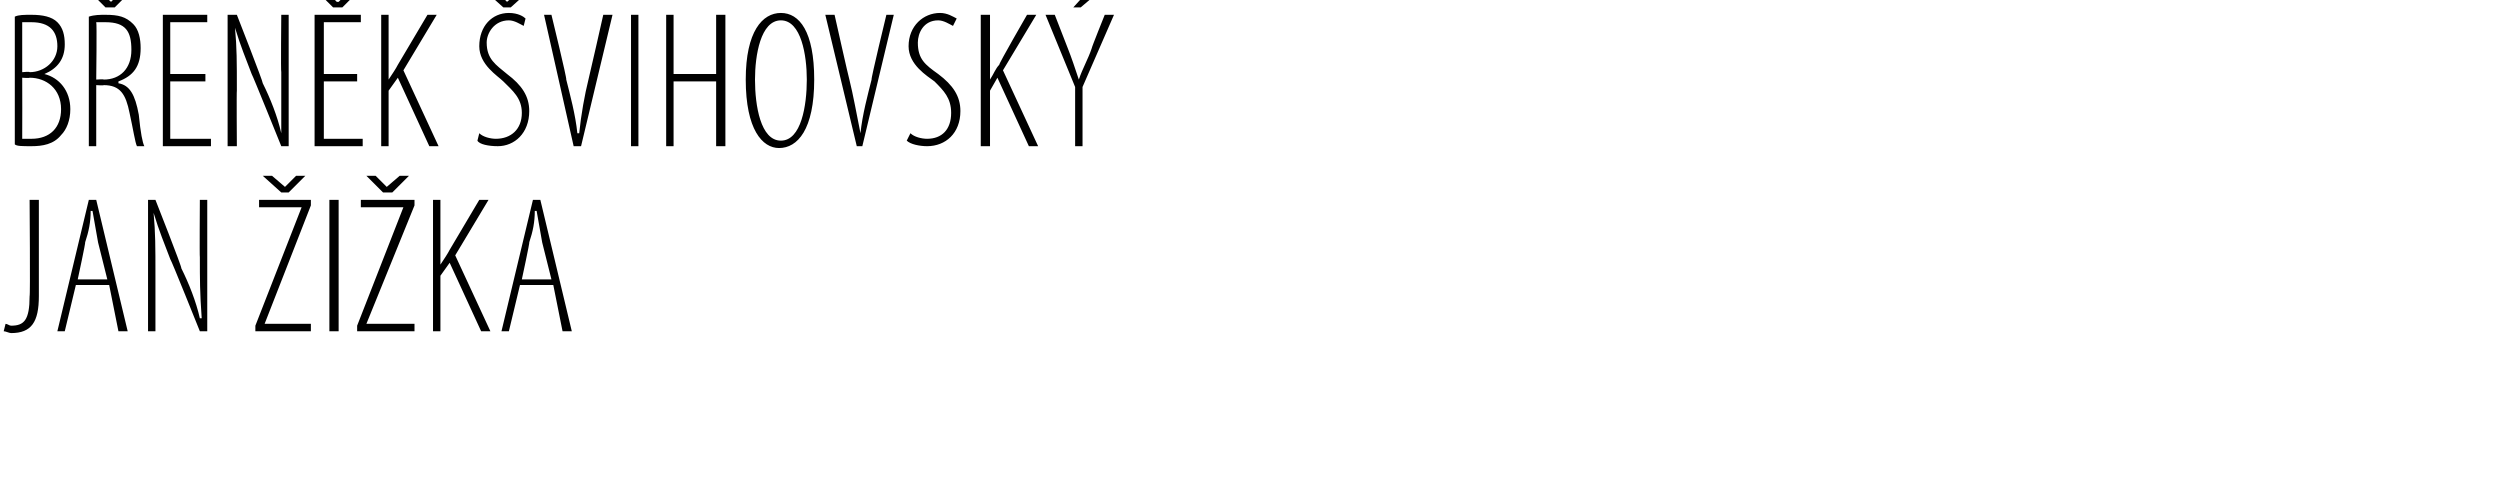 <?xml version="1.0" standalone="no"?><!DOCTYPE svg PUBLIC "-//W3C//DTD SVG 1.1//EN" "http://www.w3.org/Graphics/SVG/1.1/DTD/svg11.dtd"><svg xmlns="http://www.w3.org/2000/svg" version="1.1" width="135.1px" height="26.6px" viewBox="0 0 135.1 26.6"><desc>B en k vihovsk Jan i ka</desc><defs/><g id="Polygon90470"><path d="m1.6 10.8h.5v5.2c0 1.4-.4 2-1.5 2c-.1 0-.3-.1-.4-.1l.1-.4c.1 0 .2.1.3.1c.7 0 1-.3 1-1.6c.04.03 0-5.2 0-5.2zm2.5 4.6l-.6 2.5h-.4l1.7-7.1h.4l1.7 7.1h-.5l-.5-2.5H4.1zm1.7-.3l-.5-2l-.3-1.7h-.1c0 .6-.1 1.1-.3 1.7c.04-.03-.4 2-.4 2h1.6zM8 17.9v-7.1h.4s1.44 3.65 1.4 3.7c.4.8.8 1.8 1 2.7h.1c-.1-1.4-.1-2.1-.1-3.3c-.02.03 0-3.1 0-3.1h.4v7.1h-.4S9.25 14.03 9.2 14c-.3-.8-.6-1.5-.9-2.5c.1 1.1.1 1.8.1 3.4v3h-.4zm5.8-.3l2.5-6.4H14v-.4h2.8v.3l-2.5 6.4h2.5v.4h-3v-.3zm1.4-7.2l-1-.9h.5l.7.6l.6-.6h.5l-.9.9h-.4zm3.1.4v7.1h-.5v-7.1h.5zm1 6.8l2.5-6.4h-2.3v-.4h2.9v.3l-2.6 6.4h2.6v.4h-3.1v-.3zm1.4-7.2l-.9-.9h.5l.6.6l.7-.6h.5l-.9.9h-.5zm2.7.4h.4v3.5s.04-.03 0 0c.2-.3.4-.6.5-.8l1.6-2.7h.5l-1.8 3l1.9 4.1h-.5l-1.7-3.7l-.5.7v3h-.4v-7.1zm4.7 4.6l-.6 2.5h-.4l1.7-7.1h.4l1.7 7.1h-.5l-.5-2.5h-1.8zm1.7-.3l-.5-2l-.3-1.7h-.1c0 .6-.1 1.1-.3 1.7c.04-.03-.4 2-.4 2h1.6z" stroke="none" fill="#000"/></g><g id="Polygon90469"><path d="m.8.9c.2-.1.5-.1.9-.1c.6 0 1.1.1 1.4.4c.3.3.4.7.4 1.2c0 .8-.4 1.3-1.1 1.6c.8.2 1.4.9 1.4 1.9c0 .6-.2 1.1-.5 1.4c-.4.5-1 .6-1.6.6c-.5 0-.8 0-.9-.1V.9zm.4 3s.43-.04.4 0c.8 0 1.5-.6 1.5-1.4c0-.8-.4-1.3-1.4-1.3h-.5v2.7zm0 3.6h.5c1 0 1.6-.6 1.6-1.6c0-1.1-.8-1.7-1.7-1.7c0 .03-.4 0-.4 0c0 0 .01 3.28 0 3.3zM4.8.9c.3-.1.6-.1.9-.1c.7 0 1.1.1 1.5.5c.3.3.4.8.4 1.3c0 1-.4 1.5-1.2 1.8v.1c.6.1.9.6 1.1 1.7c.1 1 .2 1.5.3 1.7h-.4c-.1-.2-.2-.9-.4-1.8c-.2-1-.5-1.5-1.4-1.5c.03.03-.4 0-.4 0v3.3h-.4v-7zm.4 3.4s.44-.03.4 0c.9 0 1.5-.6 1.5-1.6c0-1-.3-1.5-1.4-1.5h-.5c.04 0 0 3.1 0 3.1zM5.7.4l-.9-.9h.5l.7.6l.6-.6h.5l-.9.9h-.5zm5.4 4H9.2v3.1h2.2v.4H8.8V.8h2.4v.4h-2v2.8h1.9v.4zm1.2 3.5V.8h.5s1.43 3.65 1.4 3.7c.4.8.8 1.8 1 2.7V3.9c-.03.03 0-3.1 0-3.1h.4v7.1h-.4S13.64 4.03 13.6 4c-.3-.8-.6-1.5-.9-2.5c.1 1.1.1 1.8.1 3.4c-.02-.01 0 3 0 3h-.5zm7-3.5h-1.8v3.1h2.1v.4H17V.8h2.5v.4h-2v2.8h1.8v.4zM18 .4l-.9-.9h.5l.6.6h.1l.6-.6h.5l-.9.9h-.5zm2.6.4h.4v3.5s.04-.03 0 0c.2-.3.4-.6.5-.8L23.1.8h.5l-1.8 3l1.9 4.1h-.5l-1.7-3.7l-.5.7v3h-.4V.8zm5.3 6.4c.2.2.6.3.9.3c.8 0 1.4-.5 1.4-1.4c0-.8-.5-1.2-1-1.7c-.3-.3-1.3-.9-1.3-1.9c0-1.1.7-1.8 1.6-1.8c.5 0 .8.2.9.3l-.1.4c-.2-.1-.5-.3-.8-.3c-.8 0-1.2.7-1.2 1.2c0 .9.5 1.2 1.1 1.7c.8.6 1.2 1.2 1.2 2c0 1.2-.8 1.9-1.7 1.9c-.5 0-1-.1-1.1-.3l.1-.4zM27.2.4l-1-.9h.6l.6.6l.7-.6h.5l-1 .9h-.4zM31 7.9L29.4.8h.4s.85 3.48.8 3.5c.2.8.5 1.9.6 2.9h.1c.1-1 .3-2.1.5-2.9c.02-.04.8-3.5.8-3.5h.5l-1.7 7.1h-.4zM34.5.8v7.1h-.4V.8h.4zm1.9 0v3.2h2.3V.8h.5v7.1h-.5V4.4h-2.3v3.5h-.4V.8h.4zM42.1 8c-.9 0-1.8-1-1.8-3.7c0-2.6.9-3.6 1.9-3.6c1 0 1.8 1 1.8 3.6C44 7 43.1 8 42.1 8zm.1-.4c1.1 0 1.4-1.9 1.4-3.3c0-1.3-.3-3.2-1.4-3.2c-1.1 0-1.4 1.9-1.4 3.2c0 1.4.3 3.3 1.4 3.3zm4.1.3L44.6.8h.5s.78 3.48.8 3.5c.2.8.4 1.9.6 2.9c.1-1 .4-2.1.6-2.9c-.04-.04.8-3.5.8-3.5h.4l-1.7 7.1h-.3zm2.9-.7c.2.2.6.3.9.3c.8 0 1.3-.5 1.3-1.4c0-.8-.4-1.2-.9-1.7c-.4-.3-1.4-.9-1.4-1.9c0-1.1.8-1.8 1.7-1.8c.4 0 .7.2.9.3l-.2.4c-.2-.1-.5-.3-.8-.3c-.8 0-1.1.7-1.1 1.2c0 .9.4 1.2 1.1 1.7c.8.6 1.2 1.2 1.2 2c0 1.2-.8 1.9-1.8 1.9c-.4 0-.9-.1-1.1-.3l.2-.4zM53 .8h.5v3.5s-.03-.03 0 0c.2-.3.3-.6.5-.8c-.03-.05 1.5-2.7 1.5-2.7h.5l-1.8 3l1.9 4.1h-.5l-1.7-3.7l-.4.7v3h-.5V.8zm5.1 7.1V4.7L56.5.8h.5l.7 1.8c.2.5.4 1.1.6 1.7c.2-.6.5-1.1.7-1.7c-.02-.01.7-1.8.7-1.8h.5l-1.7 3.9v3.2h-.4zm1.6-8.6L58.4.4h-.4l1-1.1h.7z" stroke="none" fill="#000"/></g></svg>